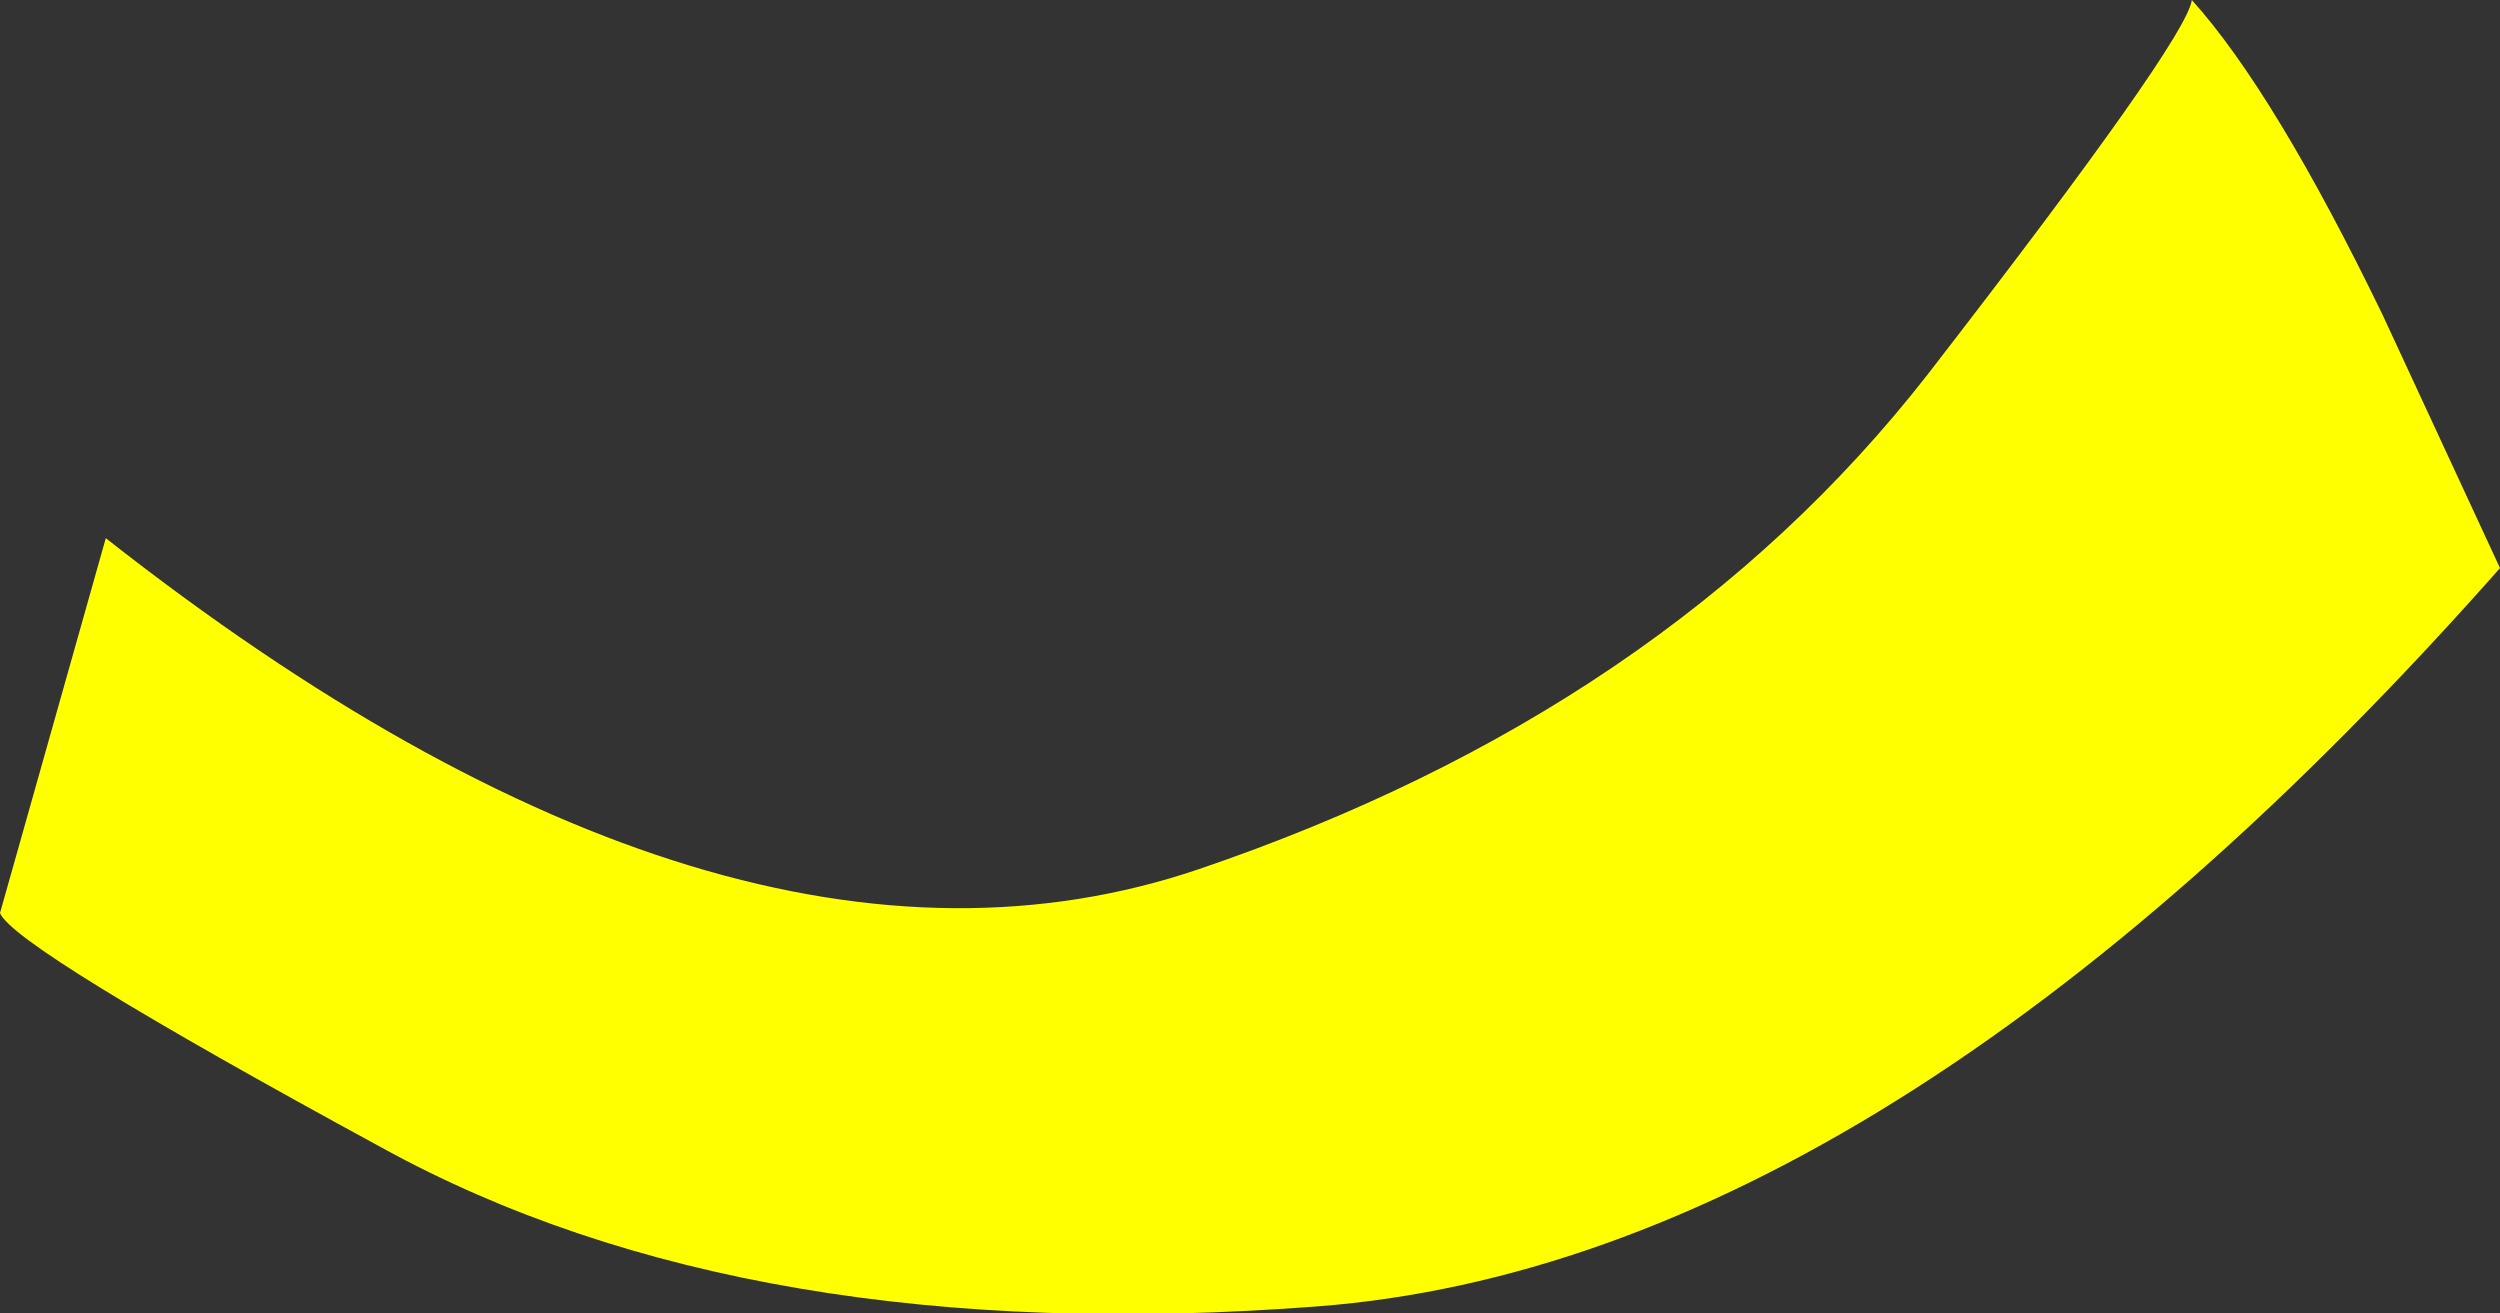 <?xml version="1.0" encoding="UTF-8" standalone="no"?>
<svg xmlns:xlink="http://www.w3.org/1999/xlink" height="28.55px" width="54.35px" xmlns="http://www.w3.org/2000/svg">
  <rect width="100%" height="100%" fill="#333333" stroke="none"/>
  <g transform="matrix(1.0, 0.0, 0.0, 1.0, 0.0, 0.0)">
    <path d="M47.65 0.0 Q49.45 2.0 51.8 6.85 L54.35 12.35 Q41.0 27.45 28.65 28.4 16.3 29.35 8.3 24.95 0.3 20.6 0.0 19.85 L2.3 11.7 Q15.85 22.35 26.05 18.9 36.2 15.45 41.9 8.15 47.55 0.85 47.65 0.0" fill="#ffff00" fill-rule="evenodd" stroke="none"/>
  </g>
</svg>
